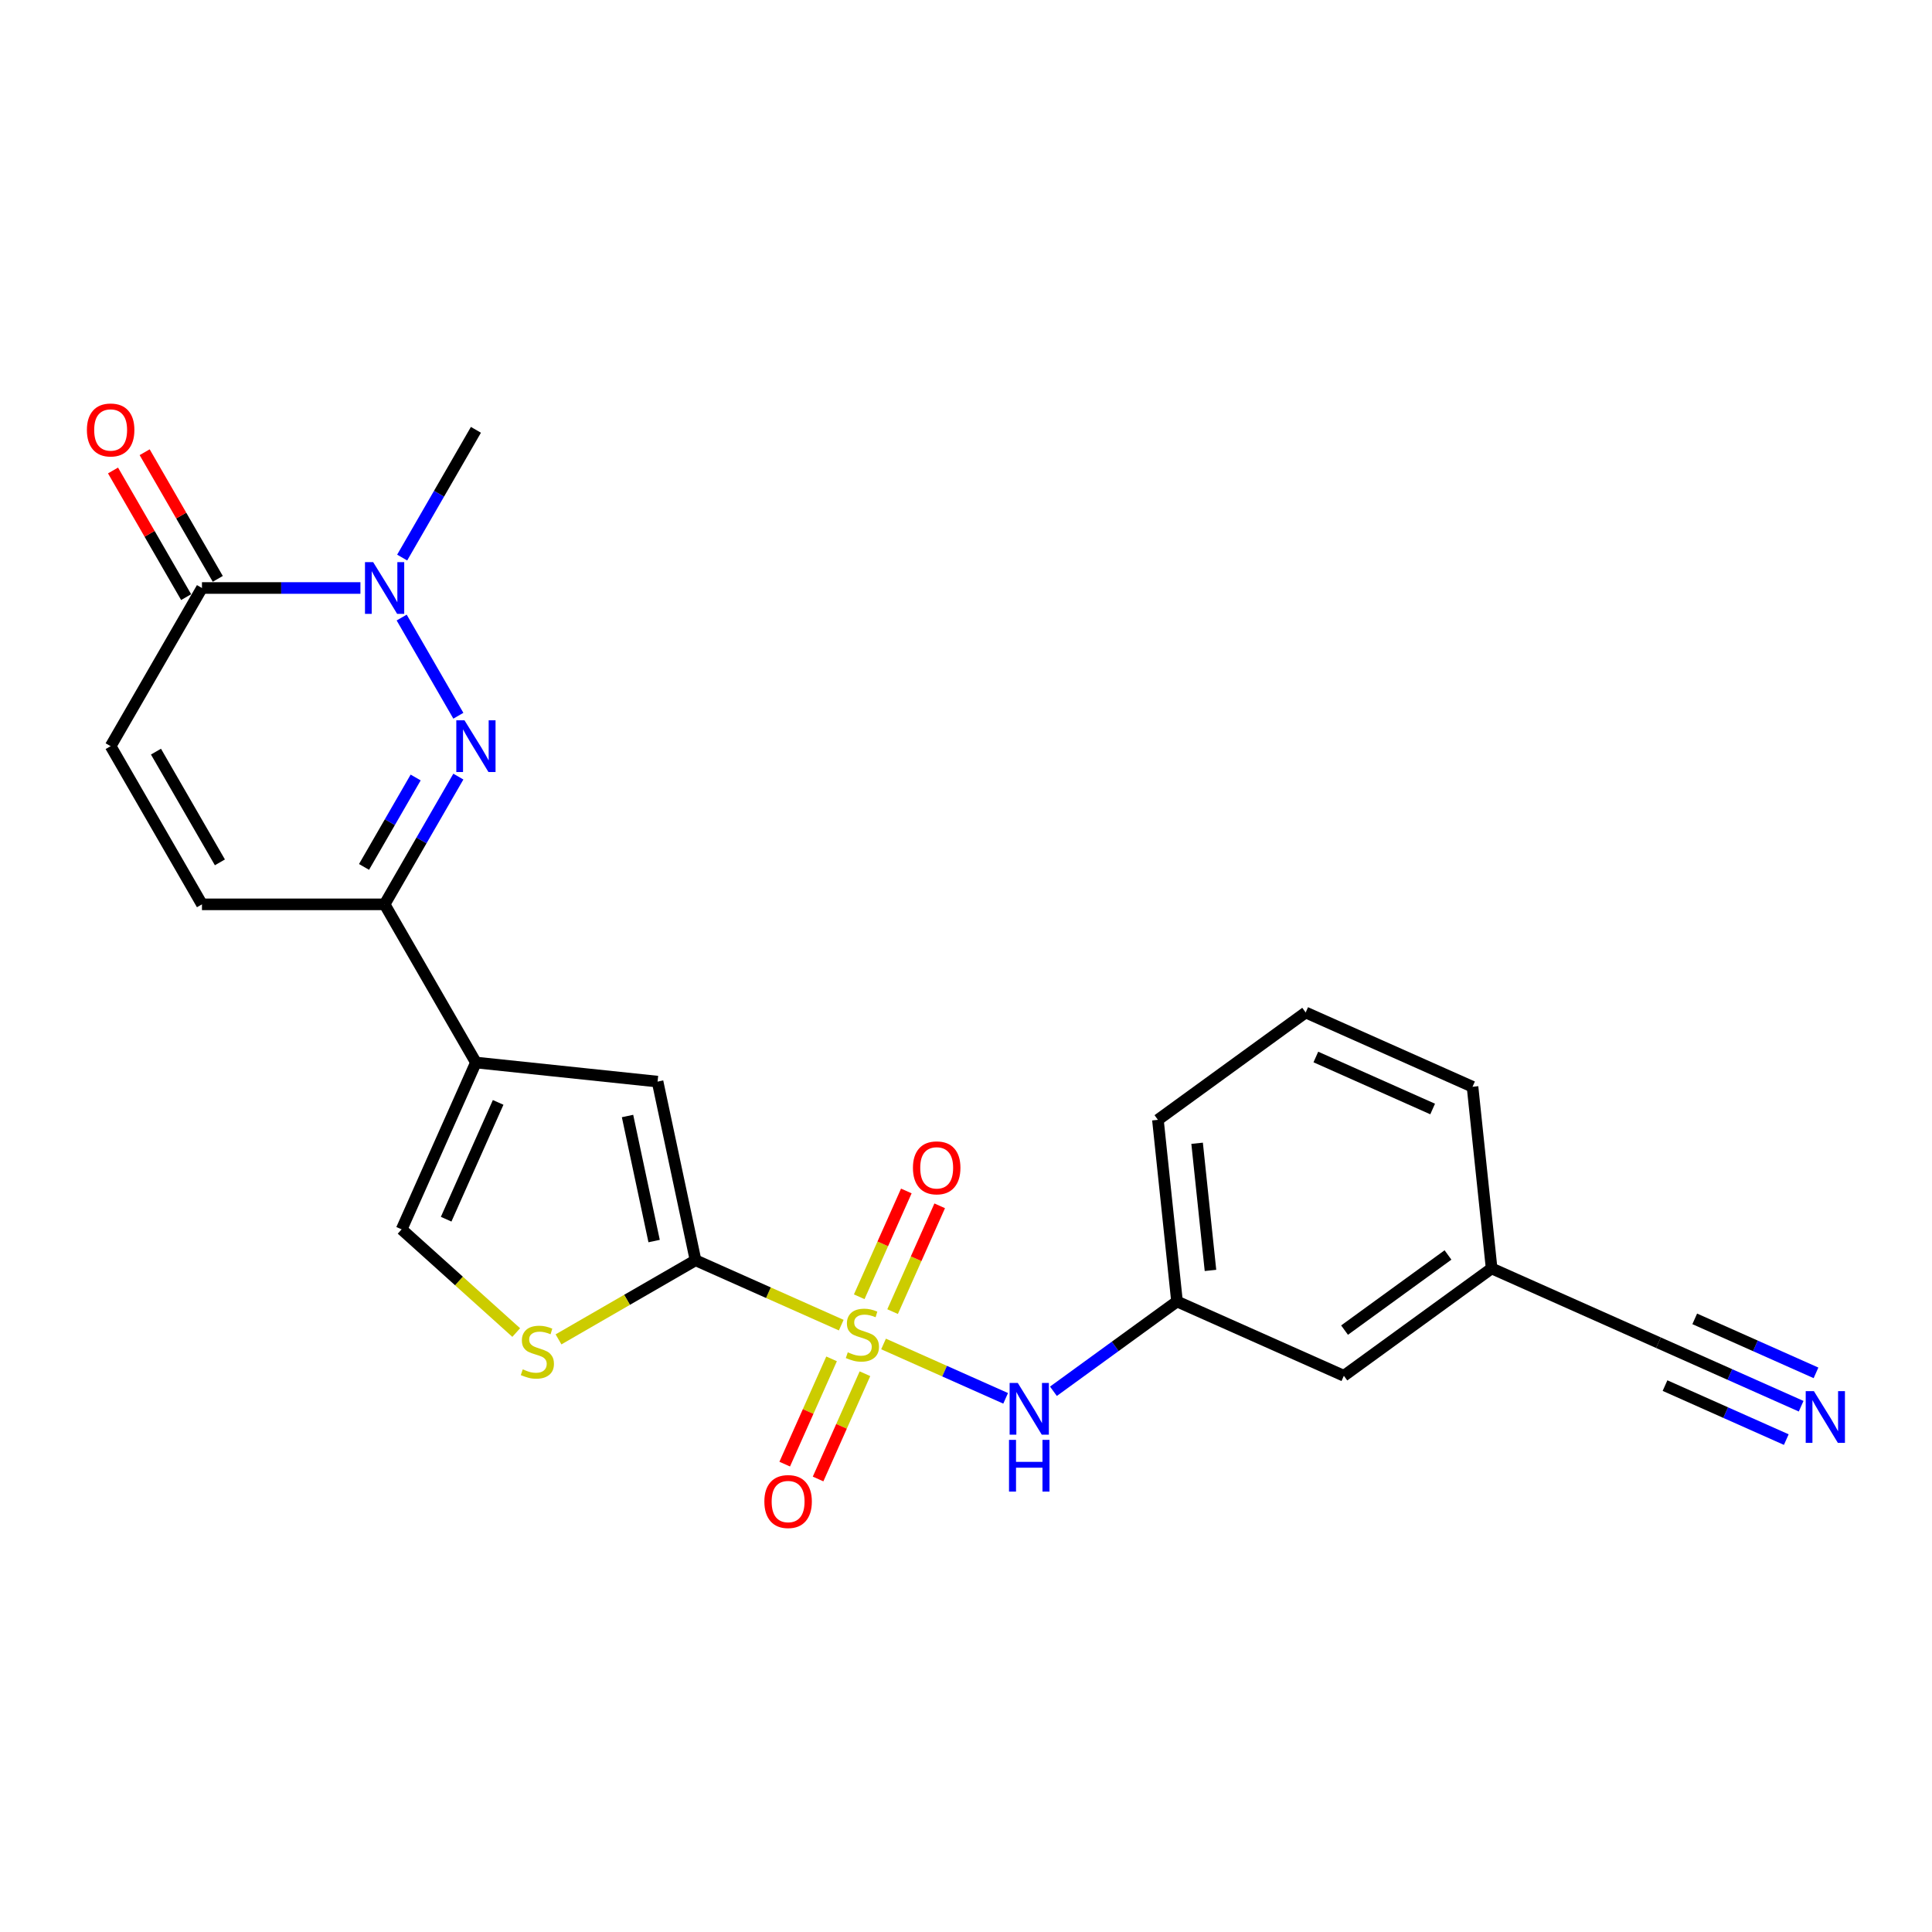 <?xml version='1.0' encoding='iso-8859-1'?>
<svg version='1.1' baseProfile='full'
              xmlns='http://www.w3.org/2000/svg'
                      xmlns:rdkit='http://www.rdkit.org/xml'
                      xmlns:xlink='http://www.w3.org/1999/xlink'
                  xml:space='preserve'
width='1000px' height='1000px' viewBox='0 0 1000 1000'>
<!-- END OF HEADER -->
<rect style='opacity:1.0;fill:#FFFFFF;stroke:none' width='1000' height='1000' x='0' y='0'> </rect>
<path class='bond-0' d='M 435.427,685.887 L 397.719,669.098' style='fill:none;fill-rule:evenodd;stroke:#CCCC00;stroke-width:6px;stroke-linecap:butt;stroke-linejoin:miter;stroke-opacity:1' />
<path class='bond-0' d='M 397.719,669.098 L 360.011,652.31' style='fill:none;fill-rule:evenodd;stroke:#000000;stroke-width:6px;stroke-linecap:butt;stroke-linejoin:miter;stroke-opacity:1' />
<path class='bond-8' d='M 457.321,695.635 L 488.92,709.704' style='fill:none;fill-rule:evenodd;stroke:#CCCC00;stroke-width:6px;stroke-linecap:butt;stroke-linejoin:miter;stroke-opacity:1' />
<path class='bond-8' d='M 488.92,709.704 L 520.52,723.773' style='fill:none;fill-rule:evenodd;stroke:#0000FF;stroke-width:6px;stroke-linecap:butt;stroke-linejoin:miter;stroke-opacity:1' />
<path class='bond-13' d='M 430.422,703.346 L 418.294,730.587' style='fill:none;fill-rule:evenodd;stroke:#CCCC00;stroke-width:6px;stroke-linecap:butt;stroke-linejoin:miter;stroke-opacity:1' />
<path class='bond-13' d='M 418.294,730.587 L 406.166,757.827' style='fill:none;fill-rule:evenodd;stroke:#FF0000;stroke-width:6px;stroke-linecap:butt;stroke-linejoin:miter;stroke-opacity:1' />
<path class='bond-13' d='M 447.695,711.037 L 435.567,738.277' style='fill:none;fill-rule:evenodd;stroke:#CCCC00;stroke-width:6px;stroke-linecap:butt;stroke-linejoin:miter;stroke-opacity:1' />
<path class='bond-13' d='M 435.567,738.277 L 423.438,765.518' style='fill:none;fill-rule:evenodd;stroke:#FF0000;stroke-width:6px;stroke-linecap:butt;stroke-linejoin:miter;stroke-opacity:1' />
<path class='bond-14' d='M 462.005,678.894 L 474.197,651.512' style='fill:none;fill-rule:evenodd;stroke:#CCCC00;stroke-width:6px;stroke-linecap:butt;stroke-linejoin:miter;stroke-opacity:1' />
<path class='bond-14' d='M 474.197,651.512 L 486.388,624.13' style='fill:none;fill-rule:evenodd;stroke:#FF0000;stroke-width:6px;stroke-linecap:butt;stroke-linejoin:miter;stroke-opacity:1' />
<path class='bond-14' d='M 444.733,671.204 L 456.924,643.822' style='fill:none;fill-rule:evenodd;stroke:#CCCC00;stroke-width:6px;stroke-linecap:butt;stroke-linejoin:miter;stroke-opacity:1' />
<path class='bond-14' d='M 456.924,643.822 L 469.115,616.44' style='fill:none;fill-rule:evenodd;stroke:#FF0000;stroke-width:6px;stroke-linecap:butt;stroke-linejoin:miter;stroke-opacity:1' />
<path class='bond-5' d='M 360.011,652.31 L 340.356,559.84' style='fill:none;fill-rule:evenodd;stroke:#000000;stroke-width:6px;stroke-linecap:butt;stroke-linejoin:miter;stroke-opacity:1' />
<path class='bond-5' d='M 338.569,642.37 L 324.81,577.641' style='fill:none;fill-rule:evenodd;stroke:#000000;stroke-width:6px;stroke-linecap:butt;stroke-linejoin:miter;stroke-opacity:1' />
<path class='bond-6' d='M 360.011,652.31 L 324.549,672.784' style='fill:none;fill-rule:evenodd;stroke:#000000;stroke-width:6px;stroke-linecap:butt;stroke-linejoin:miter;stroke-opacity:1' />
<path class='bond-6' d='M 324.549,672.784 L 289.088,693.257' style='fill:none;fill-rule:evenodd;stroke:#CCCC00;stroke-width:6px;stroke-linecap:butt;stroke-linejoin:miter;stroke-opacity:1' />
<path class='bond-1' d='M 237.245,401.967 L 218.157,435.027' style='fill:none;fill-rule:evenodd;stroke:#0000FF;stroke-width:6px;stroke-linecap:butt;stroke-linejoin:miter;stroke-opacity:1' />
<path class='bond-1' d='M 218.157,435.027 L 199.07,468.088' style='fill:none;fill-rule:evenodd;stroke:#000000;stroke-width:6px;stroke-linecap:butt;stroke-linejoin:miter;stroke-opacity:1' />
<path class='bond-1' d='M 215.145,402.431 L 201.783,425.574' style='fill:none;fill-rule:evenodd;stroke:#0000FF;stroke-width:6px;stroke-linecap:butt;stroke-linejoin:miter;stroke-opacity:1' />
<path class='bond-1' d='M 201.783,425.574 L 188.422,448.716' style='fill:none;fill-rule:evenodd;stroke:#000000;stroke-width:6px;stroke-linecap:butt;stroke-linejoin:miter;stroke-opacity:1' />
<path class='bond-3' d='M 237.245,370.468 L 207.901,319.642' style='fill:none;fill-rule:evenodd;stroke:#0000FF;stroke-width:6px;stroke-linecap:butt;stroke-linejoin:miter;stroke-opacity:1' />
<path class='bond-2' d='M 246.338,549.958 L 340.356,559.84' style='fill:none;fill-rule:evenodd;stroke:#000000;stroke-width:6px;stroke-linecap:butt;stroke-linejoin:miter;stroke-opacity:1' />
<path class='bond-4' d='M 246.338,549.958 L 199.07,468.088' style='fill:none;fill-rule:evenodd;stroke:#000000;stroke-width:6px;stroke-linecap:butt;stroke-linejoin:miter;stroke-opacity:1' />
<path class='bond-24' d='M 246.338,549.958 L 207.887,636.321' style='fill:none;fill-rule:evenodd;stroke:#000000;stroke-width:6px;stroke-linecap:butt;stroke-linejoin:miter;stroke-opacity:1' />
<path class='bond-24' d='M 257.843,570.603 L 230.927,631.057' style='fill:none;fill-rule:evenodd;stroke:#000000;stroke-width:6px;stroke-linecap:butt;stroke-linejoin:miter;stroke-opacity:1' />
<path class='bond-20' d='M 208.163,288.597 L 227.25,255.537' style='fill:none;fill-rule:evenodd;stroke:#0000FF;stroke-width:6px;stroke-linecap:butt;stroke-linejoin:miter;stroke-opacity:1' />
<path class='bond-20' d='M 227.25,255.537 L 246.338,222.476' style='fill:none;fill-rule:evenodd;stroke:#000000;stroke-width:6px;stroke-linecap:butt;stroke-linejoin:miter;stroke-opacity:1' />
<path class='bond-26' d='M 186.553,304.347 L 145.544,304.347' style='fill:none;fill-rule:evenodd;stroke:#0000FF;stroke-width:6px;stroke-linecap:butt;stroke-linejoin:miter;stroke-opacity:1' />
<path class='bond-26' d='M 145.544,304.347 L 104.534,304.347' style='fill:none;fill-rule:evenodd;stroke:#000000;stroke-width:6px;stroke-linecap:butt;stroke-linejoin:miter;stroke-opacity:1' />
<path class='bond-11' d='M 199.07,468.088 L 104.534,468.088' style='fill:none;fill-rule:evenodd;stroke:#000000;stroke-width:6px;stroke-linecap:butt;stroke-linejoin:miter;stroke-opacity:1' />
<path class='bond-9' d='M 267.193,689.721 L 237.54,663.021' style='fill:none;fill-rule:evenodd;stroke:#CCCC00;stroke-width:6px;stroke-linecap:butt;stroke-linejoin:miter;stroke-opacity:1' />
<path class='bond-9' d='M 237.54,663.021 L 207.887,636.321' style='fill:none;fill-rule:evenodd;stroke:#000000;stroke-width:6px;stroke-linecap:butt;stroke-linejoin:miter;stroke-opacity:1' />
<path class='bond-7' d='M 104.534,304.347 L 57.266,386.217' style='fill:none;fill-rule:evenodd;stroke:#000000;stroke-width:6px;stroke-linecap:butt;stroke-linejoin:miter;stroke-opacity:1' />
<path class='bond-16' d='M 112.721,299.62 L 93.797,266.843' style='fill:none;fill-rule:evenodd;stroke:#000000;stroke-width:6px;stroke-linecap:butt;stroke-linejoin:miter;stroke-opacity:1' />
<path class='bond-16' d='M 93.797,266.843 L 74.874,234.066' style='fill:none;fill-rule:evenodd;stroke:#FF0000;stroke-width:6px;stroke-linecap:butt;stroke-linejoin:miter;stroke-opacity:1' />
<path class='bond-16' d='M 96.347,309.074 L 77.423,276.297' style='fill:none;fill-rule:evenodd;stroke:#000000;stroke-width:6px;stroke-linecap:butt;stroke-linejoin:miter;stroke-opacity:1' />
<path class='bond-16' d='M 77.423,276.297 L 58.5,243.52' style='fill:none;fill-rule:evenodd;stroke:#FF0000;stroke-width:6px;stroke-linecap:butt;stroke-linejoin:miter;stroke-opacity:1' />
<path class='bond-17' d='M 545.253,720.118 L 577.235,696.882' style='fill:none;fill-rule:evenodd;stroke:#0000FF;stroke-width:6px;stroke-linecap:butt;stroke-linejoin:miter;stroke-opacity:1' />
<path class='bond-17' d='M 577.235,696.882 L 609.218,673.645' style='fill:none;fill-rule:evenodd;stroke:#000000;stroke-width:6px;stroke-linecap:butt;stroke-linejoin:miter;stroke-opacity:1' />
<path class='bond-10' d='M 57.266,386.217 L 104.534,468.088' style='fill:none;fill-rule:evenodd;stroke:#000000;stroke-width:6px;stroke-linecap:butt;stroke-linejoin:miter;stroke-opacity:1' />
<path class='bond-10' d='M 80.731,389.044 L 113.818,446.354' style='fill:none;fill-rule:evenodd;stroke:#000000;stroke-width:6px;stroke-linecap:butt;stroke-linejoin:miter;stroke-opacity:1' />
<path class='bond-12' d='M 932.271,727.86 L 895.348,711.42' style='fill:none;fill-rule:evenodd;stroke:#0000FF;stroke-width:6px;stroke-linecap:butt;stroke-linejoin:miter;stroke-opacity:1' />
<path class='bond-12' d='M 895.348,711.42 L 858.424,694.981' style='fill:none;fill-rule:evenodd;stroke:#000000;stroke-width:6px;stroke-linecap:butt;stroke-linejoin:miter;stroke-opacity:1' />
<path class='bond-12' d='M 939.961,710.587 L 908.576,696.614' style='fill:none;fill-rule:evenodd;stroke:#0000FF;stroke-width:6px;stroke-linecap:butt;stroke-linejoin:miter;stroke-opacity:1' />
<path class='bond-12' d='M 908.576,696.614 L 877.192,682.64' style='fill:none;fill-rule:evenodd;stroke:#000000;stroke-width:6px;stroke-linecap:butt;stroke-linejoin:miter;stroke-opacity:1' />
<path class='bond-12' d='M 924.58,745.132 L 893.196,731.159' style='fill:none;fill-rule:evenodd;stroke:#0000FF;stroke-width:6px;stroke-linecap:butt;stroke-linejoin:miter;stroke-opacity:1' />
<path class='bond-12' d='M 893.196,731.159 L 861.811,717.185' style='fill:none;fill-rule:evenodd;stroke:#000000;stroke-width:6px;stroke-linecap:butt;stroke-linejoin:miter;stroke-opacity:1' />
<path class='bond-15' d='M 858.424,694.981 L 772.062,656.53' style='fill:none;fill-rule:evenodd;stroke:#000000;stroke-width:6px;stroke-linecap:butt;stroke-linejoin:miter;stroke-opacity:1' />
<path class='bond-19' d='M 609.218,673.645 L 695.58,712.097' style='fill:none;fill-rule:evenodd;stroke:#000000;stroke-width:6px;stroke-linecap:butt;stroke-linejoin:miter;stroke-opacity:1' />
<path class='bond-22' d='M 609.218,673.645 L 599.336,579.627' style='fill:none;fill-rule:evenodd;stroke:#000000;stroke-width:6px;stroke-linecap:butt;stroke-linejoin:miter;stroke-opacity:1' />
<path class='bond-22' d='M 626.539,657.566 L 619.622,591.754' style='fill:none;fill-rule:evenodd;stroke:#000000;stroke-width:6px;stroke-linecap:butt;stroke-linejoin:miter;stroke-opacity:1' />
<path class='bond-18' d='M 772.062,656.53 L 695.58,712.097' style='fill:none;fill-rule:evenodd;stroke:#000000;stroke-width:6px;stroke-linecap:butt;stroke-linejoin:miter;stroke-opacity:1' />
<path class='bond-18' d='M 749.476,649.569 L 695.939,688.465' style='fill:none;fill-rule:evenodd;stroke:#000000;stroke-width:6px;stroke-linecap:butt;stroke-linejoin:miter;stroke-opacity:1' />
<path class='bond-25' d='M 772.062,656.53 L 762.18,562.512' style='fill:none;fill-rule:evenodd;stroke:#000000;stroke-width:6px;stroke-linecap:butt;stroke-linejoin:miter;stroke-opacity:1' />
<path class='bond-21' d='M 675.817,524.061 L 599.336,579.627' style='fill:none;fill-rule:evenodd;stroke:#000000;stroke-width:6px;stroke-linecap:butt;stroke-linejoin:miter;stroke-opacity:1' />
<path class='bond-23' d='M 675.817,524.061 L 762.18,562.512' style='fill:none;fill-rule:evenodd;stroke:#000000;stroke-width:6px;stroke-linecap:butt;stroke-linejoin:miter;stroke-opacity:1' />
<path class='bond-23' d='M 681.081,547.101 L 741.535,574.017' style='fill:none;fill-rule:evenodd;stroke:#000000;stroke-width:6px;stroke-linecap:butt;stroke-linejoin:miter;stroke-opacity:1' />
<path  class='atom-0' d='M 438.811 699.95
Q 439.113 700.063, 440.361 700.593
Q 441.609 701.122, 442.971 701.463
Q 444.37 701.765, 445.731 701.765
Q 448.265 701.765, 449.739 700.555
Q 451.214 699.307, 451.214 697.152
Q 451.214 695.677, 450.458 694.769
Q 449.739 693.862, 448.605 693.37
Q 447.47 692.879, 445.58 692.311
Q 443.197 691.593, 441.76 690.912
Q 440.361 690.232, 439.34 688.795
Q 438.357 687.358, 438.357 684.938
Q 438.357 681.572, 440.626 679.492
Q 442.933 677.413, 447.47 677.413
Q 450.571 677.413, 454.088 678.887
L 453.218 681.799
Q 450.004 680.476, 447.584 680.476
Q 444.975 680.476, 443.538 681.572
Q 442.101 682.631, 442.139 684.484
Q 442.139 685.921, 442.857 686.791
Q 443.613 687.66, 444.672 688.152
Q 445.769 688.643, 447.584 689.211
Q 450.004 689.967, 451.441 690.723
Q 452.878 691.48, 453.899 693.03
Q 454.958 694.542, 454.958 697.152
Q 454.958 700.857, 452.462 702.862
Q 450.004 704.828, 445.882 704.828
Q 443.5 704.828, 441.685 704.299
Q 439.908 703.807, 437.79 702.937
L 438.811 699.95
' fill='#CCCC00'/>
<path  class='atom-2' d='M 240.42 372.831
L 249.193 387.011
Q 250.063 388.41, 251.462 390.944
Q 252.861 393.478, 252.937 393.629
L 252.937 372.831
L 256.491 372.831
L 256.491 399.604
L 252.823 399.604
L 243.407 384.1
Q 242.311 382.285, 241.138 380.205
Q 240.004 378.125, 239.664 377.482
L 239.664 399.604
L 236.185 399.604
L 236.185 372.831
L 240.42 372.831
' fill='#0000FF'/>
<path  class='atom-4' d='M 193.152 290.961
L 201.925 305.141
Q 202.795 306.54, 204.194 309.074
Q 205.593 311.607, 205.669 311.758
L 205.669 290.961
L 209.223 290.961
L 209.223 317.733
L 205.555 317.733
L 196.139 302.229
Q 195.043 300.414, 193.871 298.334
Q 192.736 296.255, 192.396 295.612
L 192.396 317.733
L 188.917 317.733
L 188.917 290.961
L 193.152 290.961
' fill='#0000FF'/>
<path  class='atom-7' d='M 270.578 708.767
Q 270.88 708.88, 272.128 709.41
Q 273.376 709.939, 274.737 710.279
Q 276.136 710.582, 277.498 710.582
Q 280.031 710.582, 281.506 709.372
Q 282.981 708.124, 282.981 705.968
Q 282.981 704.494, 282.225 703.586
Q 281.506 702.679, 280.372 702.187
Q 279.237 701.695, 277.346 701.128
Q 274.964 700.41, 273.527 699.729
Q 272.128 699.048, 271.107 697.611
Q 270.124 696.174, 270.124 693.754
Q 270.124 690.389, 272.393 688.309
Q 274.699 686.229, 279.237 686.229
Q 282.338 686.229, 285.855 687.704
L 284.985 690.616
Q 281.771 689.292, 279.351 689.292
Q 276.741 689.292, 275.304 690.389
Q 273.868 691.448, 273.905 693.301
Q 273.905 694.738, 274.624 695.607
Q 275.38 696.477, 276.439 696.969
Q 277.536 697.46, 279.351 698.027
Q 281.771 698.784, 283.208 699.54
Q 284.645 700.296, 285.666 701.847
Q 286.724 703.359, 286.724 705.968
Q 286.724 709.674, 284.229 711.678
Q 281.771 713.645, 277.649 713.645
Q 275.267 713.645, 273.452 713.115
Q 271.674 712.624, 269.557 711.754
L 270.578 708.767
' fill='#CCCC00'/>
<path  class='atom-9' d='M 526.819 715.826
L 535.592 730.006
Q 536.461 731.405, 537.86 733.939
Q 539.26 736.473, 539.335 736.624
L 539.335 715.826
L 542.89 715.826
L 542.89 742.599
L 539.222 742.599
L 529.806 727.095
Q 528.709 725.28, 527.537 723.2
Q 526.403 721.12, 526.062 720.477
L 526.062 742.599
L 522.583 742.599
L 522.583 715.826
L 526.819 715.826
' fill='#0000FF'/>
<path  class='atom-9' d='M 522.262 745.276
L 525.892 745.276
L 525.892 756.658
L 539.581 756.658
L 539.581 745.276
L 543.211 745.276
L 543.211 772.048
L 539.581 772.048
L 539.581 759.683
L 525.892 759.683
L 525.892 772.048
L 522.262 772.048
L 522.262 745.276
' fill='#0000FF'/>
<path  class='atom-13' d='M 938.869 720.046
L 947.642 734.226
Q 948.512 735.626, 949.911 738.159
Q 951.31 740.693, 951.386 740.844
L 951.386 720.046
L 954.94 720.046
L 954.94 746.819
L 951.272 746.819
L 941.857 731.315
Q 940.76 729.5, 939.588 727.42
Q 938.453 725.34, 938.113 724.697
L 938.113 746.819
L 934.634 746.819
L 934.634 720.046
L 938.869 720.046
' fill='#0000FF'/>
<path  class='atom-14' d='M 395.633 777.199
Q 395.633 770.771, 398.809 767.179
Q 401.986 763.586, 407.923 763.586
Q 413.859 763.586, 417.036 767.179
Q 420.212 770.771, 420.212 777.199
Q 420.212 783.704, 416.998 787.409
Q 413.784 791.077, 407.923 791.077
Q 402.024 791.077, 398.809 787.409
Q 395.633 783.741, 395.633 777.199
M 407.923 788.052
Q 412.007 788.052, 414.2 785.33
Q 416.431 782.569, 416.431 777.199
Q 416.431 771.943, 414.2 769.296
Q 412.007 766.611, 407.923 766.611
Q 403.839 766.611, 401.608 769.258
Q 399.414 771.905, 399.414 777.199
Q 399.414 782.607, 401.608 785.33
Q 403.839 788.052, 407.923 788.052
' fill='#FF0000'/>
<path  class='atom-15' d='M 472.535 604.474
Q 472.535 598.045, 475.712 594.453
Q 478.888 590.861, 484.825 590.861
Q 490.762 590.861, 493.938 594.453
Q 497.115 598.045, 497.115 604.474
Q 497.115 610.978, 493.9 614.684
Q 490.686 618.352, 484.825 618.352
Q 478.926 618.352, 475.712 614.684
Q 472.535 611.016, 472.535 604.474
M 484.825 615.327
Q 488.909 615.327, 491.102 612.604
Q 493.333 609.844, 493.333 604.474
Q 493.333 599.218, 491.102 596.571
Q 488.909 593.886, 484.825 593.886
Q 480.741 593.886, 478.51 596.533
Q 476.317 599.18, 476.317 604.474
Q 476.317 609.881, 478.51 612.604
Q 480.741 615.327, 484.825 615.327
' fill='#FF0000'/>
<path  class='atom-17' d='M 44.977 222.552
Q 44.977 216.124, 48.153 212.531
Q 51.329 208.939, 57.266 208.939
Q 63.203 208.939, 66.379 212.531
Q 69.556 216.124, 69.556 222.552
Q 69.556 229.056, 66.342 232.762
Q 63.127 236.43, 57.266 236.43
Q 51.367 236.43, 48.153 232.762
Q 44.977 229.094, 44.977 222.552
M 57.266 233.405
Q 61.35 233.405, 63.543 230.682
Q 65.775 227.922, 65.775 222.552
Q 65.775 217.296, 63.543 214.649
Q 61.35 211.964, 57.266 211.964
Q 53.182 211.964, 50.951 214.611
Q 48.758 217.258, 48.758 222.552
Q 48.758 227.959, 50.951 230.682
Q 53.182 233.405, 57.266 233.405
' fill='#FF0000'/>
</svg>
